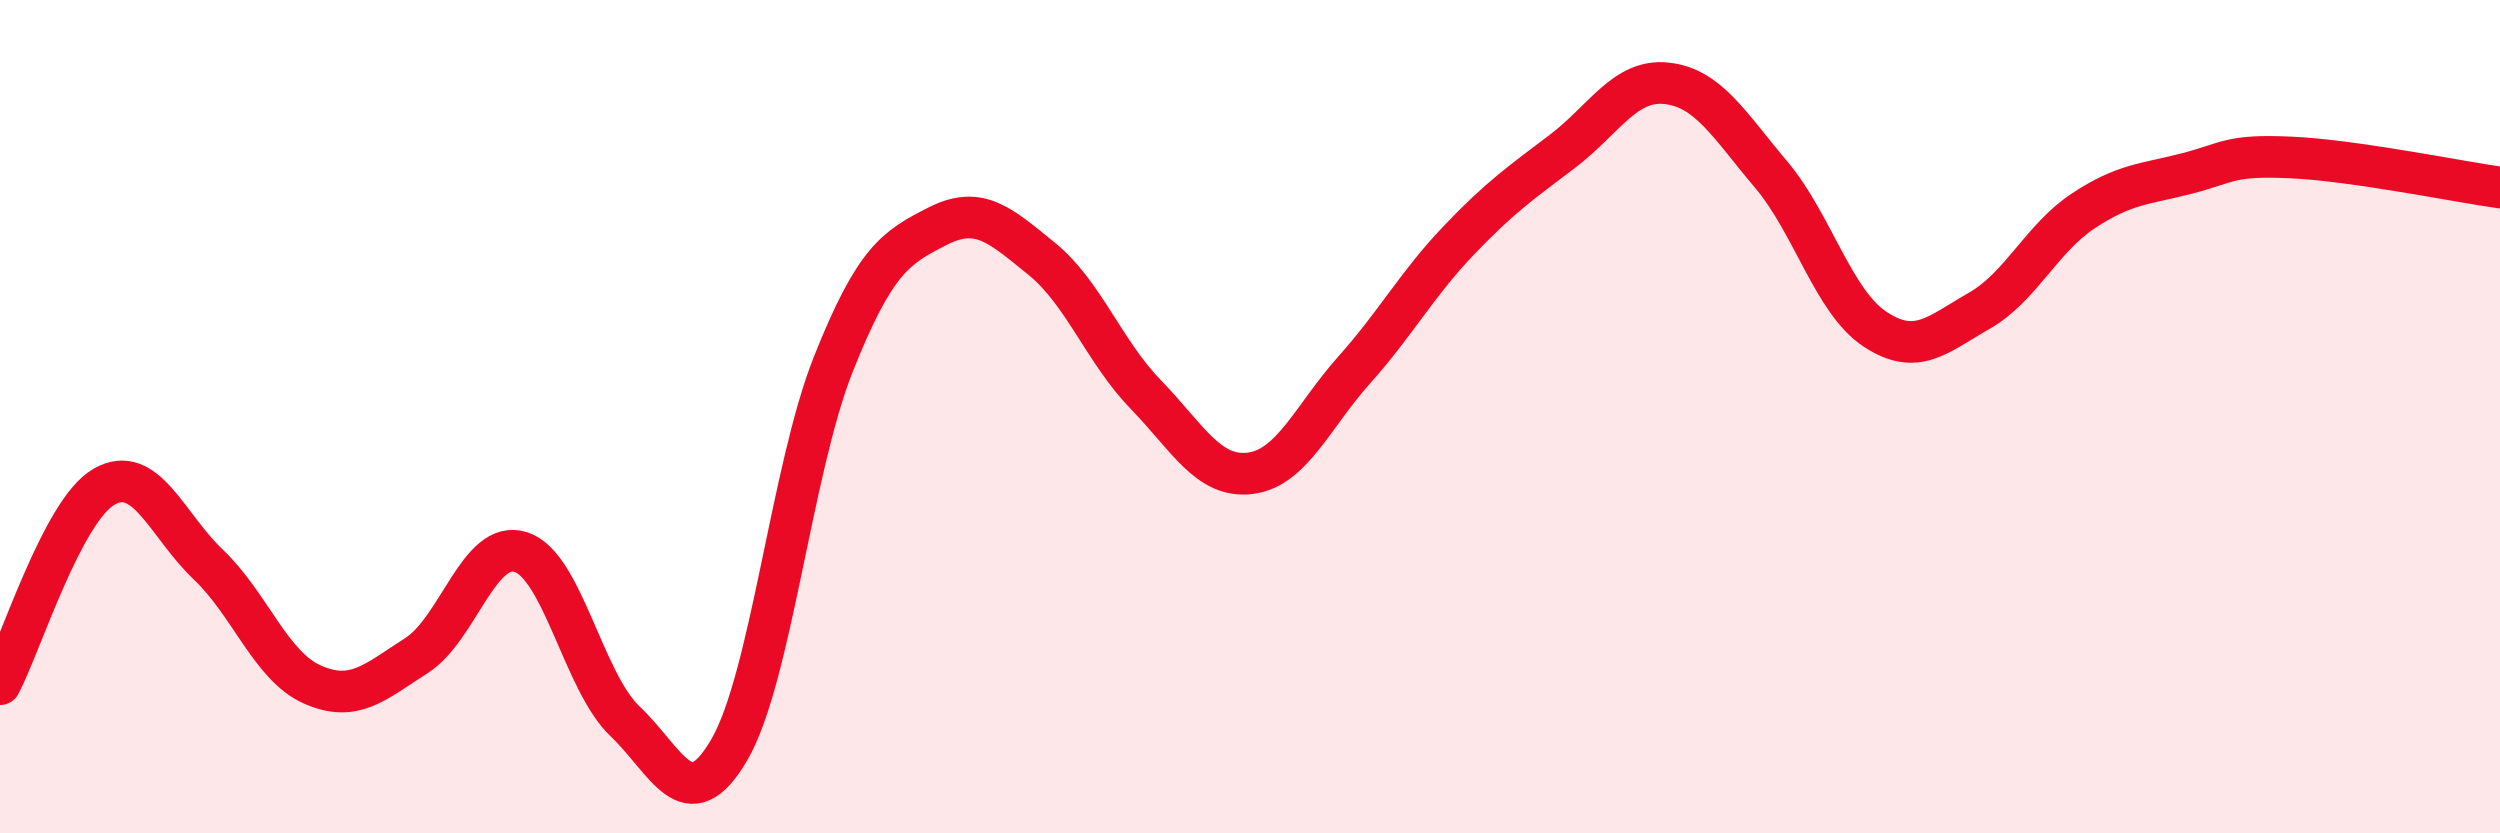 
    <svg width="60" height="20" viewBox="0 0 60 20" xmlns="http://www.w3.org/2000/svg">
      <path
        d="M 0,16.42 C 0.5,15.47 1.5,12.25 2.5,11.68 C 3.5,11.11 4,12.6 5,13.55 C 6,14.5 6.5,15.99 7.5,16.43 C 8.5,16.87 9,16.37 10,15.73 C 11,15.09 11.5,12.93 12.5,13.25 C 13.5,13.57 14,16.36 15,17.31 C 16,18.26 16.5,19.71 17.5,18 C 18.5,16.29 19,11.25 20,8.74 C 21,6.23 21.5,5.94 22.5,5.43 C 23.5,4.92 24,5.4 25,6.21 C 26,7.02 26.5,8.44 27.5,9.47 C 28.5,10.5 29,11.48 30,11.36 C 31,11.24 31.5,10 32.5,8.88 C 33.5,7.76 34,6.83 35,5.78 C 36,4.73 36.5,4.39 37.5,3.63 C 38.5,2.87 39,1.89 40,2 C 41,2.11 41.5,3 42.5,4.18 C 43.5,5.36 44,7.24 45,7.9 C 46,8.56 46.5,8.03 47.5,7.46 C 48.5,6.89 49,5.72 50,5.06 C 51,4.4 51.5,4.42 52.5,4.16 C 53.5,3.9 53.5,3.71 55,3.78 C 56.5,3.85 59,4.36 60,4.5L60 20L0 20Z"
        fill="#EB0A25"
        opacity="0.1"
        stroke-linecap="round"
        stroke-linejoin="round"
      />
      <path
        d="M 0,16.42 C 0.5,15.47 1.5,12.25 2.5,11.68 C 3.5,11.11 4,12.6 5,13.55 C 6,14.5 6.5,15.99 7.5,16.43 C 8.5,16.87 9,16.37 10,15.73 C 11,15.09 11.5,12.93 12.5,13.25 C 13.5,13.57 14,16.36 15,17.31 C 16,18.26 16.5,19.71 17.5,18 C 18.5,16.29 19,11.25 20,8.74 C 21,6.23 21.5,5.94 22.5,5.43 C 23.5,4.92 24,5.4 25,6.21 C 26,7.02 26.5,8.44 27.5,9.47 C 28.5,10.5 29,11.48 30,11.36 C 31,11.24 31.5,10 32.5,8.88 C 33.5,7.76 34,6.83 35,5.78 C 36,4.73 36.5,4.39 37.5,3.63 C 38.5,2.87 39,1.89 40,2 C 41,2.11 41.5,3 42.5,4.18 C 43.5,5.36 44,7.24 45,7.9 C 46,8.56 46.5,8.03 47.5,7.46 C 48.5,6.89 49,5.72 50,5.06 C 51,4.4 51.5,4.42 52.5,4.16 C 53.5,3.9 53.5,3.71 55,3.78 C 56.5,3.85 59,4.36 60,4.5"
        stroke="#EB0A25"
        stroke-width="1"
        fill="none"
        stroke-linecap="round"
        stroke-linejoin="round"
      />
    </svg>
  